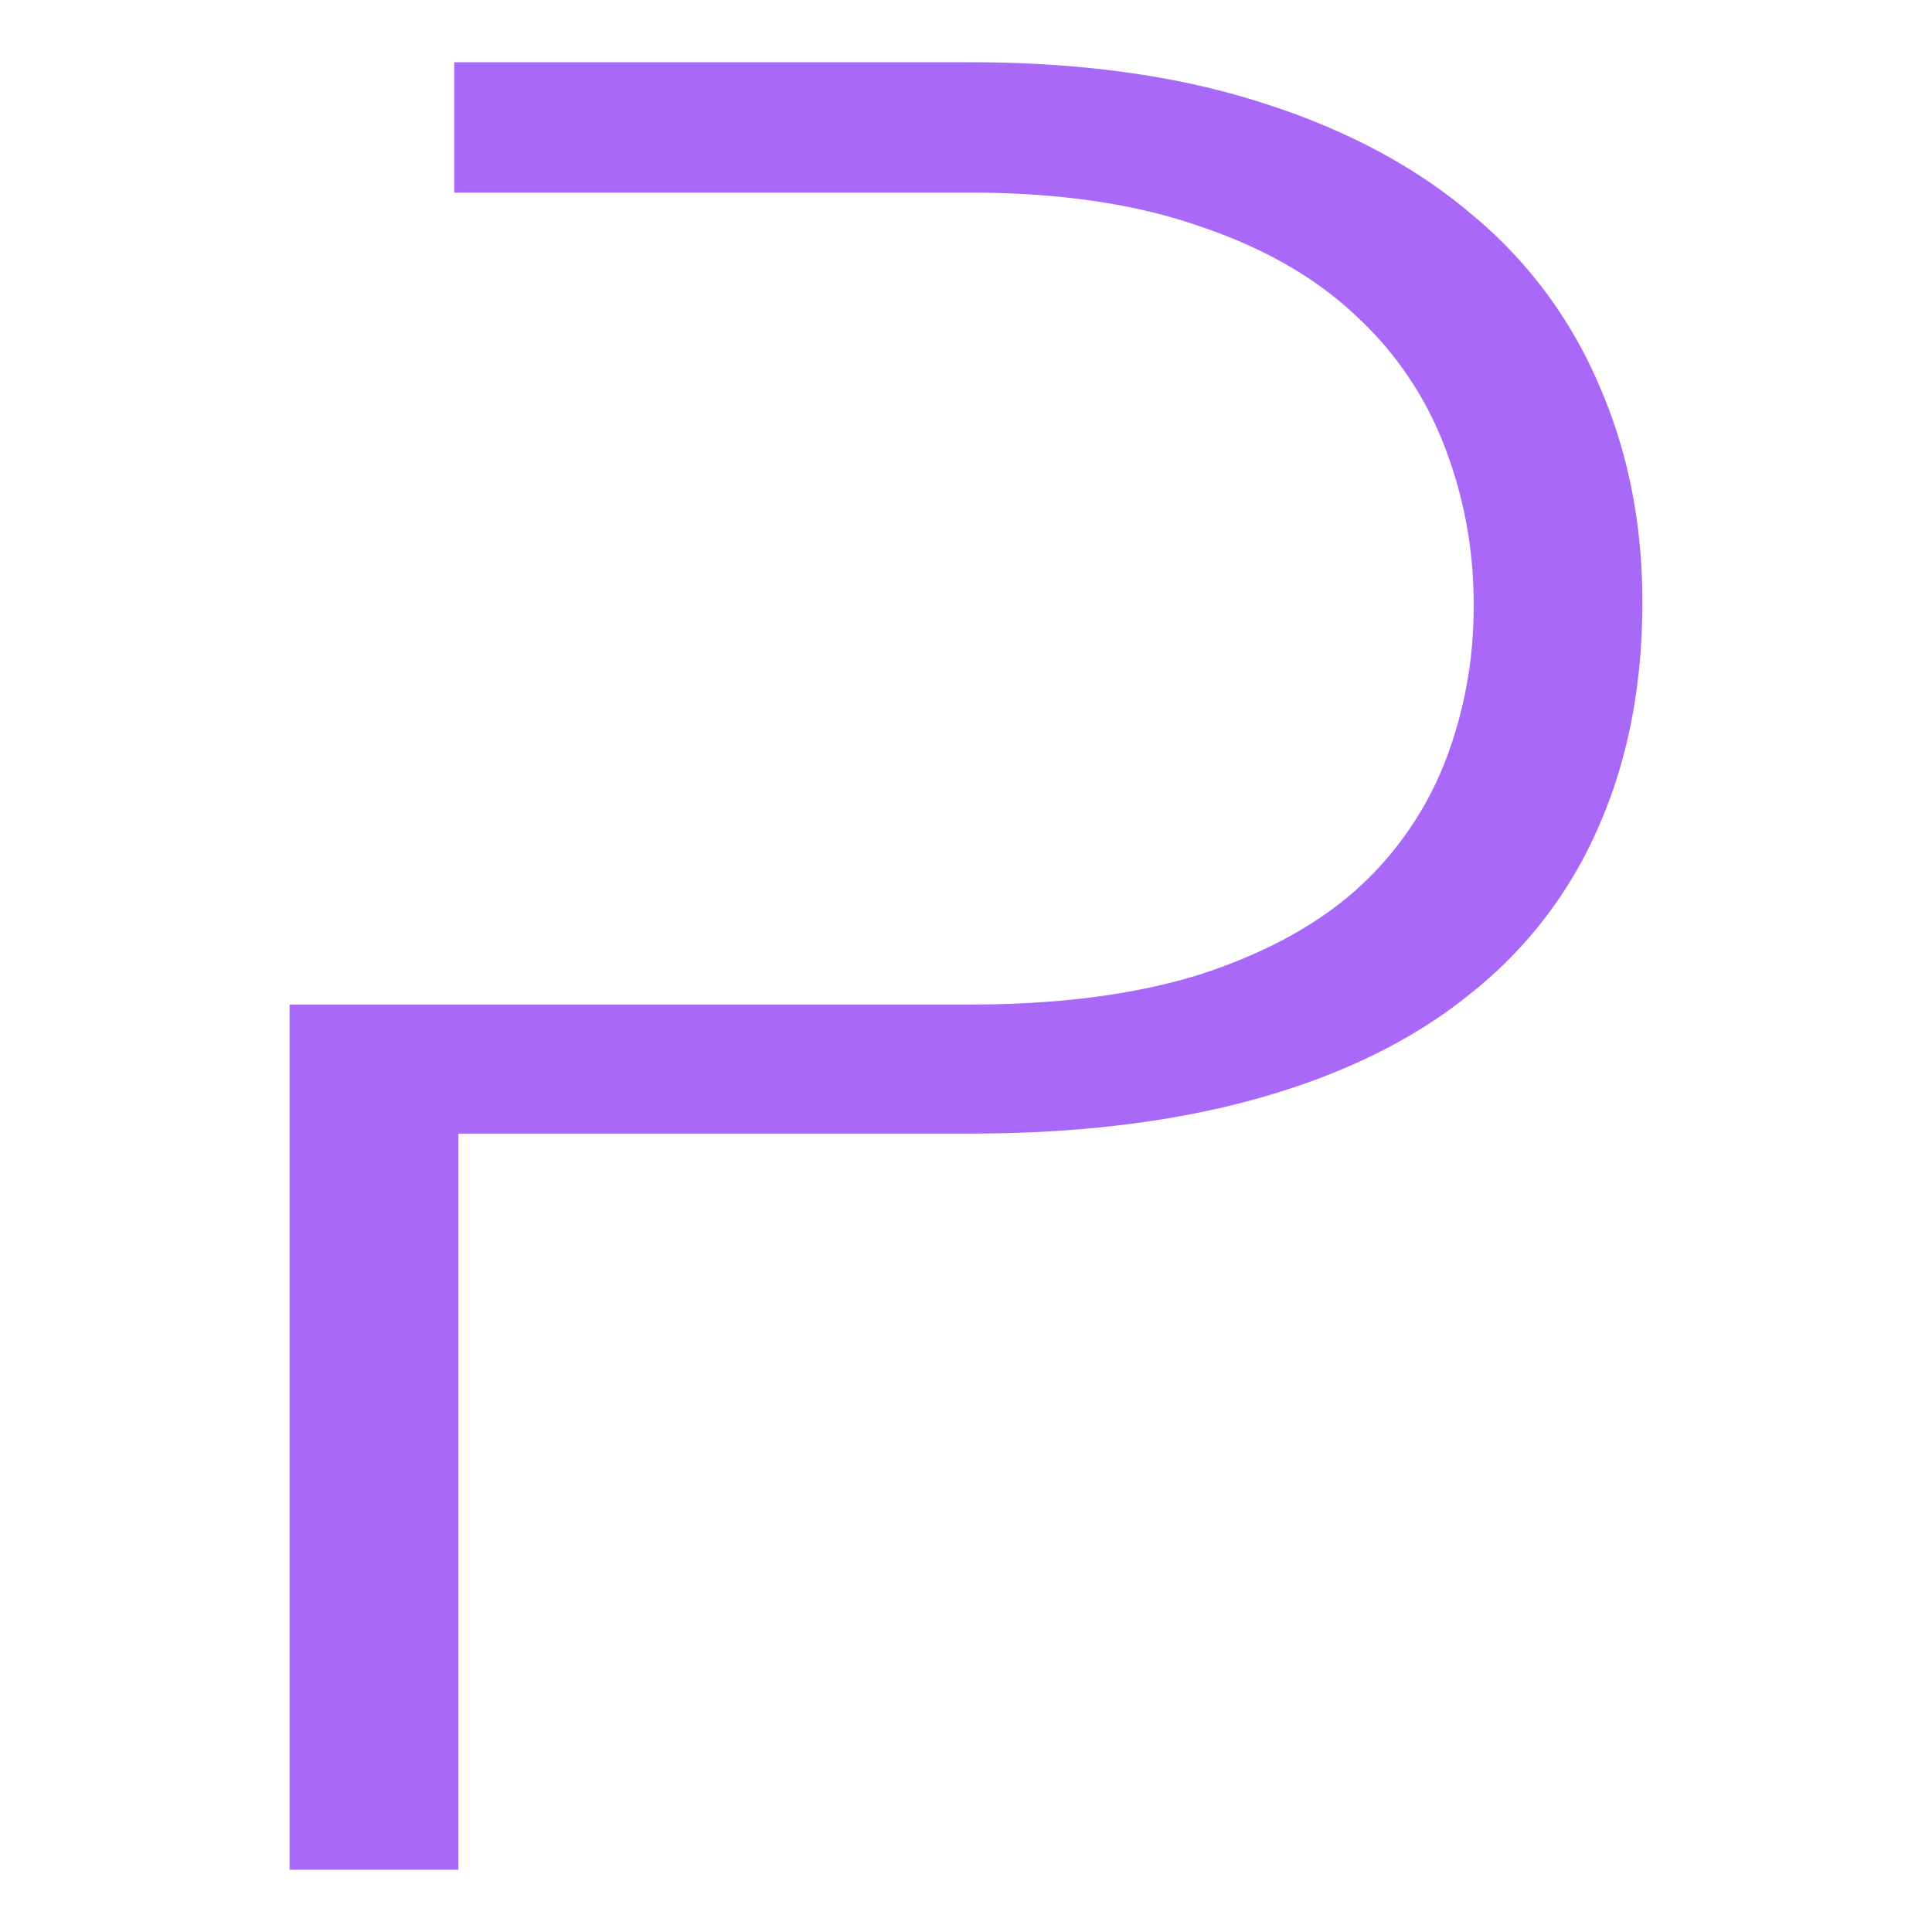 <!-- Copyright (c) 2020-2021 Persanix LLC. All rights reserved. -->
<svg xmlns="http://www.w3.org/2000/svg" xmlns:xlink="http://www.w3.org/1999/xlink" viewBox="0 0 512 512"><defs><linearGradient id="a" x1="164.03" y1="254.33" x2="2040.31" y2="181.56" gradientUnits="userSpaceOnUse"><stop offset="0" stop-color="#a968f7"/><stop offset="0.57" stop-color="#aa6af7"/><stop offset="0.78" stop-color="#ae71f7"/><stop offset="0.93" stop-color="#b57cf8"/><stop offset="1" stop-color="#ba86f8"/></linearGradient></defs><path d="M389.79,56.63q-22.53-19.1-56-29.61Q300.71,16.49,257.09,16.5H120.37V51.05H257.09q35.27,0,60.71,8.87,25.45,8.55,41.46,23.7a91.06,91.06,0,0,1,23.62,34.86,114.84,114.84,0,0,1,7.65,41.79,113.22,113.22,0,0,1-7.65,41.79,89.31,89.31,0,0,1-23.62,33.87q-16,14.15-41.46,22.38-25.44,7.89-60.71,7.9H76.75V495.5h44.72V300.41H257.09q43.62,0,77.08-9.55t55.62-27.62a114,114,0,0,0,33.82-44.08q11.63-26.32,11.64-59.55,0-31.59-11.64-57.9A118.83,118.83,0,0,0,389.79,56.63Z" style="fill:url(#a)"/></svg>
